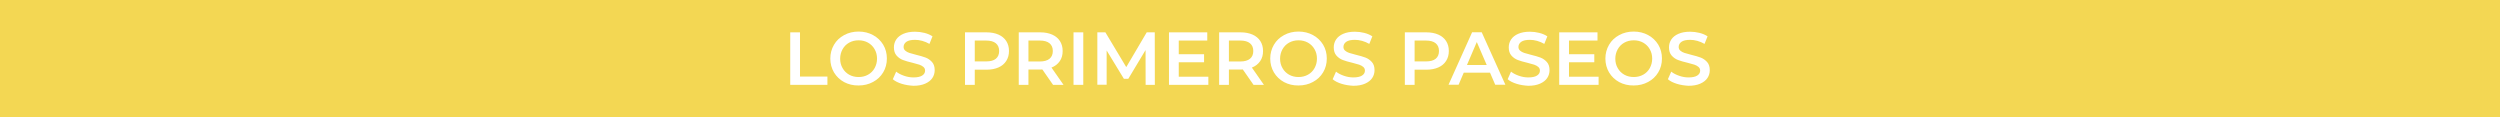 <?xml version="1.0" encoding="utf-8"?>
<!-- Generator: Adobe Illustrator 26.2.1, SVG Export Plug-In . SVG Version: 6.00 Build 0)  -->
<svg version="1.1" id="Capa_1" xmlns="http://www.w3.org/2000/svg" xmlns:xlink="http://www.w3.org/1999/xlink" x="0px" y="0px"
	 viewBox="0 0 3200 150" style="enable-background:new 0 0 3200 150;" xml:space="preserve">
<style type="text/css">
	.st0{fill:#F3D753;}
	.st1{fill:#FFFFFF;}
</style>
<rect class="st0" width="3200" height="150"/>
<g>
	<path class="st1" d="M1011.5,41.4h12.5V98h35.1v10.6h-47.6V41.4z"/>
	<path class="st1" d="M1080.5,105.1c-5.5-3-9.8-7.1-13-12.4c-3.1-5.3-4.7-11.2-4.7-17.7s1.6-12.4,4.7-17.7c3.1-5.3,7.4-9.4,13-12.4
		c5.5-3,11.7-4.5,18.5-4.5c6.8,0,13,1.5,18.5,4.5c5.5,3,9.8,7.1,13,12.3c3.1,5.2,4.7,11.2,4.7,17.7c0,6.6-1.6,12.5-4.7,17.7
		c-3.1,5.2-7.5,9.4-13,12.3c-5.5,3-11.7,4.5-18.5,4.5C1092.2,109.5,1086,108,1080.5,105.1z M1111.1,95.6c3.6-2,6.4-4.8,8.4-8.4
		c2-3.6,3.1-7.7,3.1-12.1c0-4.5-1-8.5-3.1-12.1c-2-3.6-4.9-6.4-8.4-8.4c-3.6-2-7.6-3-12.1-3c-4.5,0-8.5,1-12.1,3
		c-3.6,2-6.4,4.8-8.4,8.4c-2,3.6-3.1,7.7-3.1,12.1c0,4.5,1,8.5,3.1,12.1c2,3.6,4.9,6.4,8.4,8.4c3.6,2,7.6,3,12.1,3
		C1103.5,98.6,1107.6,97.6,1111.1,95.6z"/>
	<path class="st1" d="M1154.3,107.3c-4.8-1.5-8.7-3.4-11.5-5.9l4.3-9.7c2.7,2.2,6.1,3.9,10.1,5.3c4,1.4,8,2.1,12,2.1
		c5,0,8.7-0.8,11.2-2.4c2.5-1.6,3.7-3.7,3.7-6.3c0-1.9-0.7-3.5-2.1-4.7c-1.4-1.2-3.1-2.2-5.2-2.9c-2.1-0.7-5-1.5-8.6-2.4
		c-5.1-1.2-9.3-2.4-12.4-3.6c-3.2-1.2-5.9-3.1-8.2-5.7c-2.3-2.6-3.4-6.1-3.4-10.5c0-3.7,1-7.1,3-10.1c2-3,5.1-5.5,9.1-7.2
		c4.1-1.8,9-2.7,14.9-2.7c4.1,0,8.1,0.5,12.1,1.5c4,1,7.4,2.5,10.3,4.4l-3.9,9.7c-2.9-1.7-6-3-9.2-3.9c-3.2-0.9-6.3-1.3-9.3-1.3
		c-4.9,0-8.6,0.8-11,2.5c-2.4,1.7-3.6,3.9-3.6,6.6c0,1.9,0.7,3.5,2.1,4.7c1.4,1.2,3.1,2.2,5.2,2.9c2.1,0.7,5,1.5,8.6,2.4
		c5,1.2,9.1,2.4,12.3,3.6c3.2,1.2,5.9,3.2,8.2,5.7c2.3,2.6,3.4,6,3.4,10.4c0,3.7-1,7.1-3,10.1c-2,3-5.1,5.4-9.2,7.2
		c-4.1,1.8-9.1,2.7-15,2.7C1164.1,109.5,1159.1,108.8,1154.3,107.3z"/>
	<path class="st1" d="M1278.1,44.3c4.3,1.9,7.6,4.7,9.9,8.2c2.3,3.6,3.5,7.8,3.5,12.8c0,4.9-1.2,9.1-3.5,12.7
		c-2.3,3.6-5.6,6.4-9.9,8.3c-4.3,1.9-9.4,2.9-15.2,2.9h-15.2v19.4h-12.5V41.4h27.6C1268.7,41.4,1273.8,42.4,1278.1,44.3z
		 M1274.7,75.2c2.8-2.3,4.2-5.6,4.2-9.9c0-4.3-1.4-7.6-4.2-9.9c-2.8-2.3-6.9-3.5-12.4-3.5h-14.6v26.7h14.6
		C1267.8,78.6,1271.9,77.5,1274.7,75.2z"/>
	<path class="st1" d="M1347.9,108.6l-13.7-19.7c-0.6,0.1-1.4,0.1-2.6,0.1h-15.2v19.6H1304V41.4h27.6c5.8,0,10.9,1,15.2,2.9
		c4.3,1.9,7.6,4.7,9.9,8.2c2.3,3.6,3.5,7.8,3.5,12.8c0,5.1-1.2,9.4-3.7,13c-2.5,3.6-6,6.4-10.6,8.2l15.4,22.1H1347.9z M1343.4,55.4
		c-2.8-2.3-6.9-3.5-12.4-3.5h-14.6v26.8h14.6c5.4,0,9.6-1.2,12.4-3.5c2.8-2.3,4.2-5.6,4.2-9.9C1347.6,61,1346.2,57.7,1343.4,55.4z"
		/>
	<path class="st1" d="M1374.1,41.4h12.5v67.2h-12.5V41.4z"/>
	<path class="st1" d="M1466.4,108.6l-0.1-44.5l-22.1,36.8h-5.6l-22.1-36.3v43.9h-11.9V41.4h10.3l26.7,44.5l26.2-44.5h10.3l0.1,67.2
		H1466.4z"/>
	<path class="st1" d="M1546.7,98.1v10.5h-50.4V41.4h49v10.5h-36.5v17.5h32.4v10.3h-32.4v18.5H1546.7z"/>
	<path class="st1" d="M1604.5,108.6l-13.7-19.7c-0.6,0.1-1.4,0.1-2.6,0.1H1573v19.6h-12.5V41.4h27.6c5.8,0,10.9,1,15.2,2.9
		c4.3,1.9,7.6,4.7,9.9,8.2c2.3,3.6,3.5,7.8,3.5,12.8c0,5.1-1.2,9.4-3.7,13c-2.5,3.6-6,6.4-10.6,8.2l15.4,22.1H1604.5z M1600,55.4
		c-2.8-2.3-6.9-3.5-12.4-3.5H1573v26.8h14.6c5.4,0,9.6-1.2,12.4-3.5c2.8-2.3,4.2-5.6,4.2-9.9C1604.2,61,1602.8,57.7,1600,55.4z"/>
	<path class="st1" d="M1643.6,105.1c-5.5-3-9.8-7.1-13-12.4c-3.1-5.3-4.7-11.2-4.7-17.7s1.6-12.4,4.7-17.7c3.1-5.3,7.4-9.4,13-12.4
		c5.5-3,11.7-4.5,18.5-4.5c6.8,0,13,1.5,18.5,4.5c5.5,3,9.8,7.1,13,12.3c3.1,5.2,4.7,11.2,4.7,17.7c0,6.6-1.6,12.5-4.7,17.7
		c-3.1,5.2-7.5,9.4-13,12.3c-5.5,3-11.7,4.5-18.5,4.5C1655.2,109.5,1649.1,108,1643.6,105.1z M1674.2,95.6c3.6-2,6.4-4.8,8.4-8.4
		c2-3.6,3.1-7.7,3.1-12.1c0-4.5-1-8.5-3.1-12.1c-2-3.6-4.9-6.4-8.4-8.4c-3.6-2-7.6-3-12.1-3c-4.5,0-8.5,1-12.1,3
		c-3.6,2-6.4,4.8-8.4,8.4c-2,3.6-3.1,7.7-3.1,12.1c0,4.5,1,8.5,3.1,12.1c2,3.6,4.9,6.4,8.4,8.4c3.6,2,7.6,3,12.1,3
		C1666.5,98.6,1670.6,97.6,1674.2,95.6z"/>
	<path class="st1" d="M1717.3,107.3c-4.8-1.5-8.7-3.4-11.5-5.9l4.3-9.7c2.7,2.2,6.1,3.9,10.1,5.3c4,1.4,8,2.1,12,2.1
		c5,0,8.7-0.8,11.2-2.4c2.5-1.6,3.7-3.7,3.7-6.3c0-1.9-0.7-3.5-2.1-4.7c-1.4-1.2-3.1-2.2-5.2-2.9c-2.1-0.7-5-1.5-8.6-2.4
		c-5.1-1.2-9.3-2.4-12.4-3.6c-3.2-1.2-5.9-3.1-8.2-5.7c-2.3-2.6-3.4-6.1-3.4-10.5c0-3.7,1-7.1,3-10.1c2-3,5.1-5.5,9.1-7.2
		c4.1-1.8,9-2.7,14.9-2.7c4.1,0,8.1,0.5,12.1,1.5c4,1,7.4,2.5,10.3,4.4l-3.9,9.7c-2.9-1.7-6-3-9.2-3.9c-3.2-0.9-6.3-1.3-9.3-1.3
		c-4.9,0-8.6,0.8-11,2.5c-2.4,1.7-3.6,3.9-3.6,6.6c0,1.9,0.7,3.5,2.1,4.7c1.4,1.2,3.1,2.2,5.2,2.9c2.1,0.7,5,1.5,8.6,2.4
		c5,1.2,9.1,2.4,12.3,3.6c3.2,1.2,5.9,3.2,8.2,5.7c2.3,2.6,3.4,6,3.4,10.4c0,3.7-1,7.1-3,10.1c-2,3-5.1,5.4-9.2,7.2
		c-4.1,1.8-9.1,2.7-15,2.7C1727.1,109.5,1722.1,108.8,1717.3,107.3z"/>
	<path class="st1" d="M1841.1,44.3c4.3,1.9,7.6,4.7,9.9,8.2c2.3,3.6,3.5,7.8,3.5,12.8c0,4.9-1.2,9.1-3.5,12.7
		c-2.3,3.6-5.6,6.4-9.9,8.3c-4.3,1.9-9.4,2.9-15.2,2.9h-15.2v19.4h-12.5V41.4h27.6C1831.7,41.4,1836.8,42.4,1841.1,44.3z
		 M1837.7,75.2c2.8-2.3,4.2-5.6,4.2-9.9c0-4.3-1.4-7.6-4.2-9.9c-2.8-2.3-6.9-3.5-12.4-3.5h-14.6v26.7h14.6
		C1830.8,78.6,1834.9,77.5,1837.7,75.2z"/>
	<path class="st1" d="M1907.2,93h-33.6l-6.6,15.5h-12.9l30.2-67.2h12.3l30.3,67.2h-13L1907.2,93z M1903,83.2l-12.7-29.4l-12.6,29.4
		H1903z"/>
	<path class="st1" d="M1941.3,107.3c-4.8-1.5-8.7-3.4-11.5-5.9l4.3-9.7c2.7,2.2,6.1,3.9,10.1,5.3c4,1.4,8,2.1,12,2.1
		c5,0,8.7-0.8,11.2-2.4c2.5-1.6,3.7-3.7,3.7-6.3c0-1.9-0.7-3.5-2.1-4.7c-1.4-1.2-3.1-2.2-5.2-2.9c-2.1-0.7-5-1.5-8.6-2.4
		c-5.1-1.2-9.3-2.4-12.4-3.6c-3.2-1.2-5.9-3.1-8.2-5.7c-2.3-2.6-3.4-6.1-3.4-10.5c0-3.7,1-7.1,3-10.1c2-3,5.1-5.5,9.1-7.2
		c4.1-1.8,9-2.7,14.9-2.7c4.1,0,8.1,0.5,12.1,1.5c4,1,7.4,2.5,10.3,4.4l-3.9,9.7c-2.9-1.7-6-3-9.2-3.9c-3.2-0.9-6.3-1.3-9.3-1.3
		c-4.9,0-8.6,0.8-11,2.5c-2.4,1.7-3.6,3.9-3.6,6.6c0,1.9,0.7,3.5,2.1,4.7c1.4,1.2,3.1,2.2,5.2,2.9c2.1,0.7,5,1.5,8.6,2.4
		c5,1.2,9.1,2.4,12.3,3.6c3.2,1.2,5.9,3.2,8.2,5.7c2.3,2.6,3.4,6,3.4,10.4c0,3.7-1,7.1-3,10.1c-2,3-5.1,5.4-9.2,7.2
		c-4.1,1.8-9.1,2.7-15,2.7C1951.1,109.5,1946.1,108.8,1941.3,107.3z"/>
	<path class="st1" d="M2046.2,98.1v10.5h-50.4V41.4h49v10.5h-36.5v17.5h32.4v10.3h-32.4v18.5H2046.2z"/>
	<path class="st1" d="M2072.6,105.1c-5.5-3-9.8-7.1-13-12.4c-3.1-5.3-4.7-11.2-4.7-17.7s1.6-12.4,4.7-17.7c3.1-5.3,7.4-9.4,13-12.4
		c5.5-3,11.7-4.5,18.5-4.5c6.8,0,13,1.5,18.5,4.5c5.5,3,9.8,7.1,13,12.3c3.1,5.2,4.7,11.2,4.7,17.7c0,6.6-1.6,12.5-4.7,17.7
		c-3.1,5.2-7.5,9.4-13,12.3c-5.5,3-11.7,4.5-18.5,4.5C2084.3,109.5,2078.1,108,2072.6,105.1z M2103.3,95.6c3.6-2,6.4-4.8,8.4-8.4
		c2-3.6,3.1-7.7,3.1-12.1c0-4.5-1-8.5-3.1-12.1c-2-3.6-4.9-6.4-8.4-8.4c-3.6-2-7.6-3-12.1-3c-4.5,0-8.5,1-12.1,3
		c-3.6,2-6.4,4.8-8.4,8.4c-2,3.6-3.1,7.7-3.1,12.1c0,4.5,1,8.5,3.1,12.1c2,3.6,4.9,6.4,8.4,8.4c3.6,2,7.6,3,12.1,3
		C2095.6,98.6,2099.7,97.6,2103.3,95.6z"/>
	<path class="st1" d="M2146.4,107.3c-4.8-1.5-8.7-3.4-11.5-5.9l4.3-9.7c2.7,2.2,6.1,3.9,10.1,5.3c4,1.4,8,2.1,12,2.1
		c5,0,8.7-0.8,11.2-2.4c2.5-1.6,3.7-3.7,3.7-6.3c0-1.9-0.7-3.5-2.1-4.7c-1.4-1.2-3.1-2.2-5.2-2.9c-2.1-0.7-5-1.5-8.6-2.4
		c-5.1-1.2-9.3-2.4-12.4-3.6c-3.2-1.2-5.9-3.1-8.2-5.7c-2.3-2.6-3.4-6.1-3.4-10.5c0-3.7,1-7.1,3-10.1c2-3,5.1-5.5,9.1-7.2
		c4.1-1.8,9-2.7,14.9-2.7c4.1,0,8.1,0.5,12.1,1.5c4,1,7.4,2.5,10.3,4.4l-3.9,9.7c-2.9-1.7-6-3-9.2-3.9c-3.2-0.9-6.3-1.3-9.3-1.3
		c-4.9,0-8.6,0.8-11,2.5c-2.4,1.7-3.6,3.9-3.6,6.6c0,1.9,0.7,3.5,2.1,4.7c1.4,1.2,3.1,2.2,5.2,2.9c2.1,0.7,5,1.5,8.6,2.4
		c5,1.2,9.1,2.4,12.3,3.6c3.2,1.2,5.9,3.2,8.2,5.7c2.3,2.6,3.4,6,3.4,10.4c0,3.7-1,7.1-3,10.1c-2,3-5.1,5.4-9.2,7.2
		c-4.1,1.8-9.1,2.7-15,2.7C2156.2,109.5,2151.2,108.8,2146.4,107.3z"/>
</g>
</svg>
